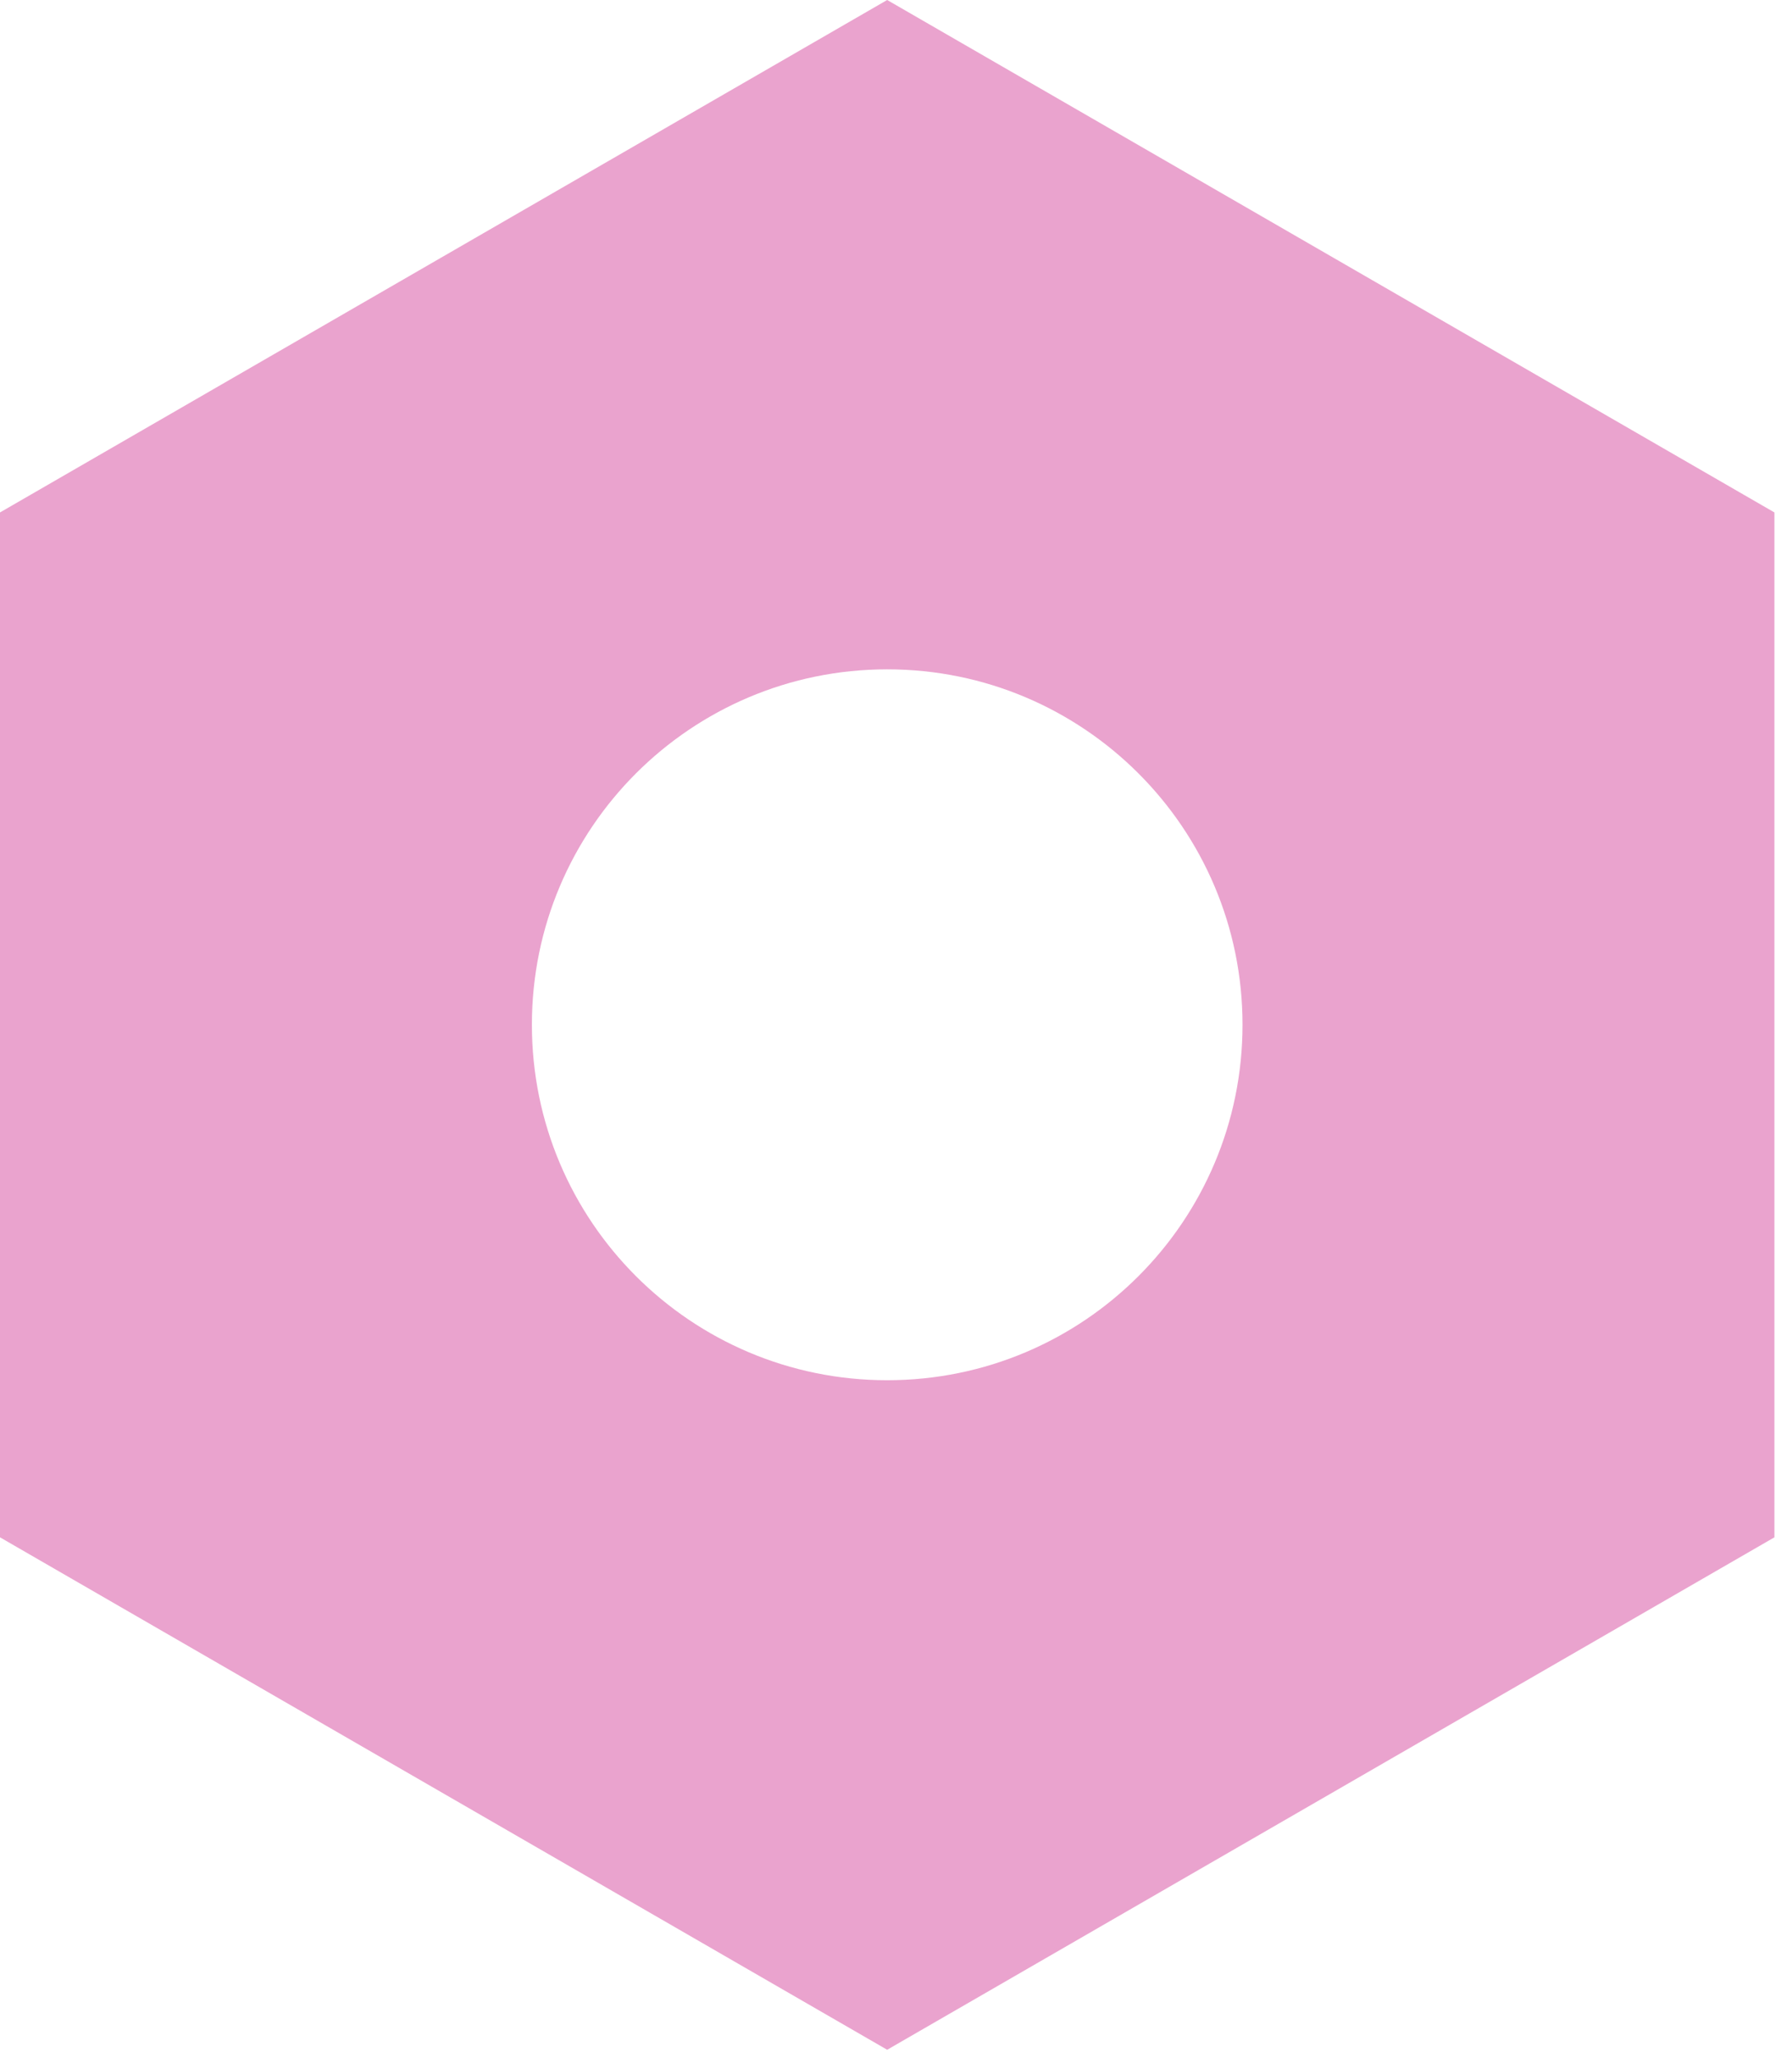 <svg width="27" height="31" viewBox="0 0 27 31" fill="none" xmlns="http://www.w3.org/2000/svg">
<g clip-path="url(#clip0_603_3645)">
<path d="M13.367 0L0 7.718V23.154L13.367 30.872L26.735 23.154V7.718L13.367 0ZM13.367 20.788C10.41 20.788 8.014 18.392 8.014 15.434C8.014 12.477 10.41 10.081 13.367 10.081C16.325 10.081 18.721 12.477 18.721 15.434C18.721 18.392 16.325 20.788 13.367 20.788Z" fill="#EAA3CE"/>
</g>
<defs>
<clipPath id="clip0_603_3645">
<rect width="26.735" height="30.872" fill="white"/>
</clipPath>
</defs>
</svg>
